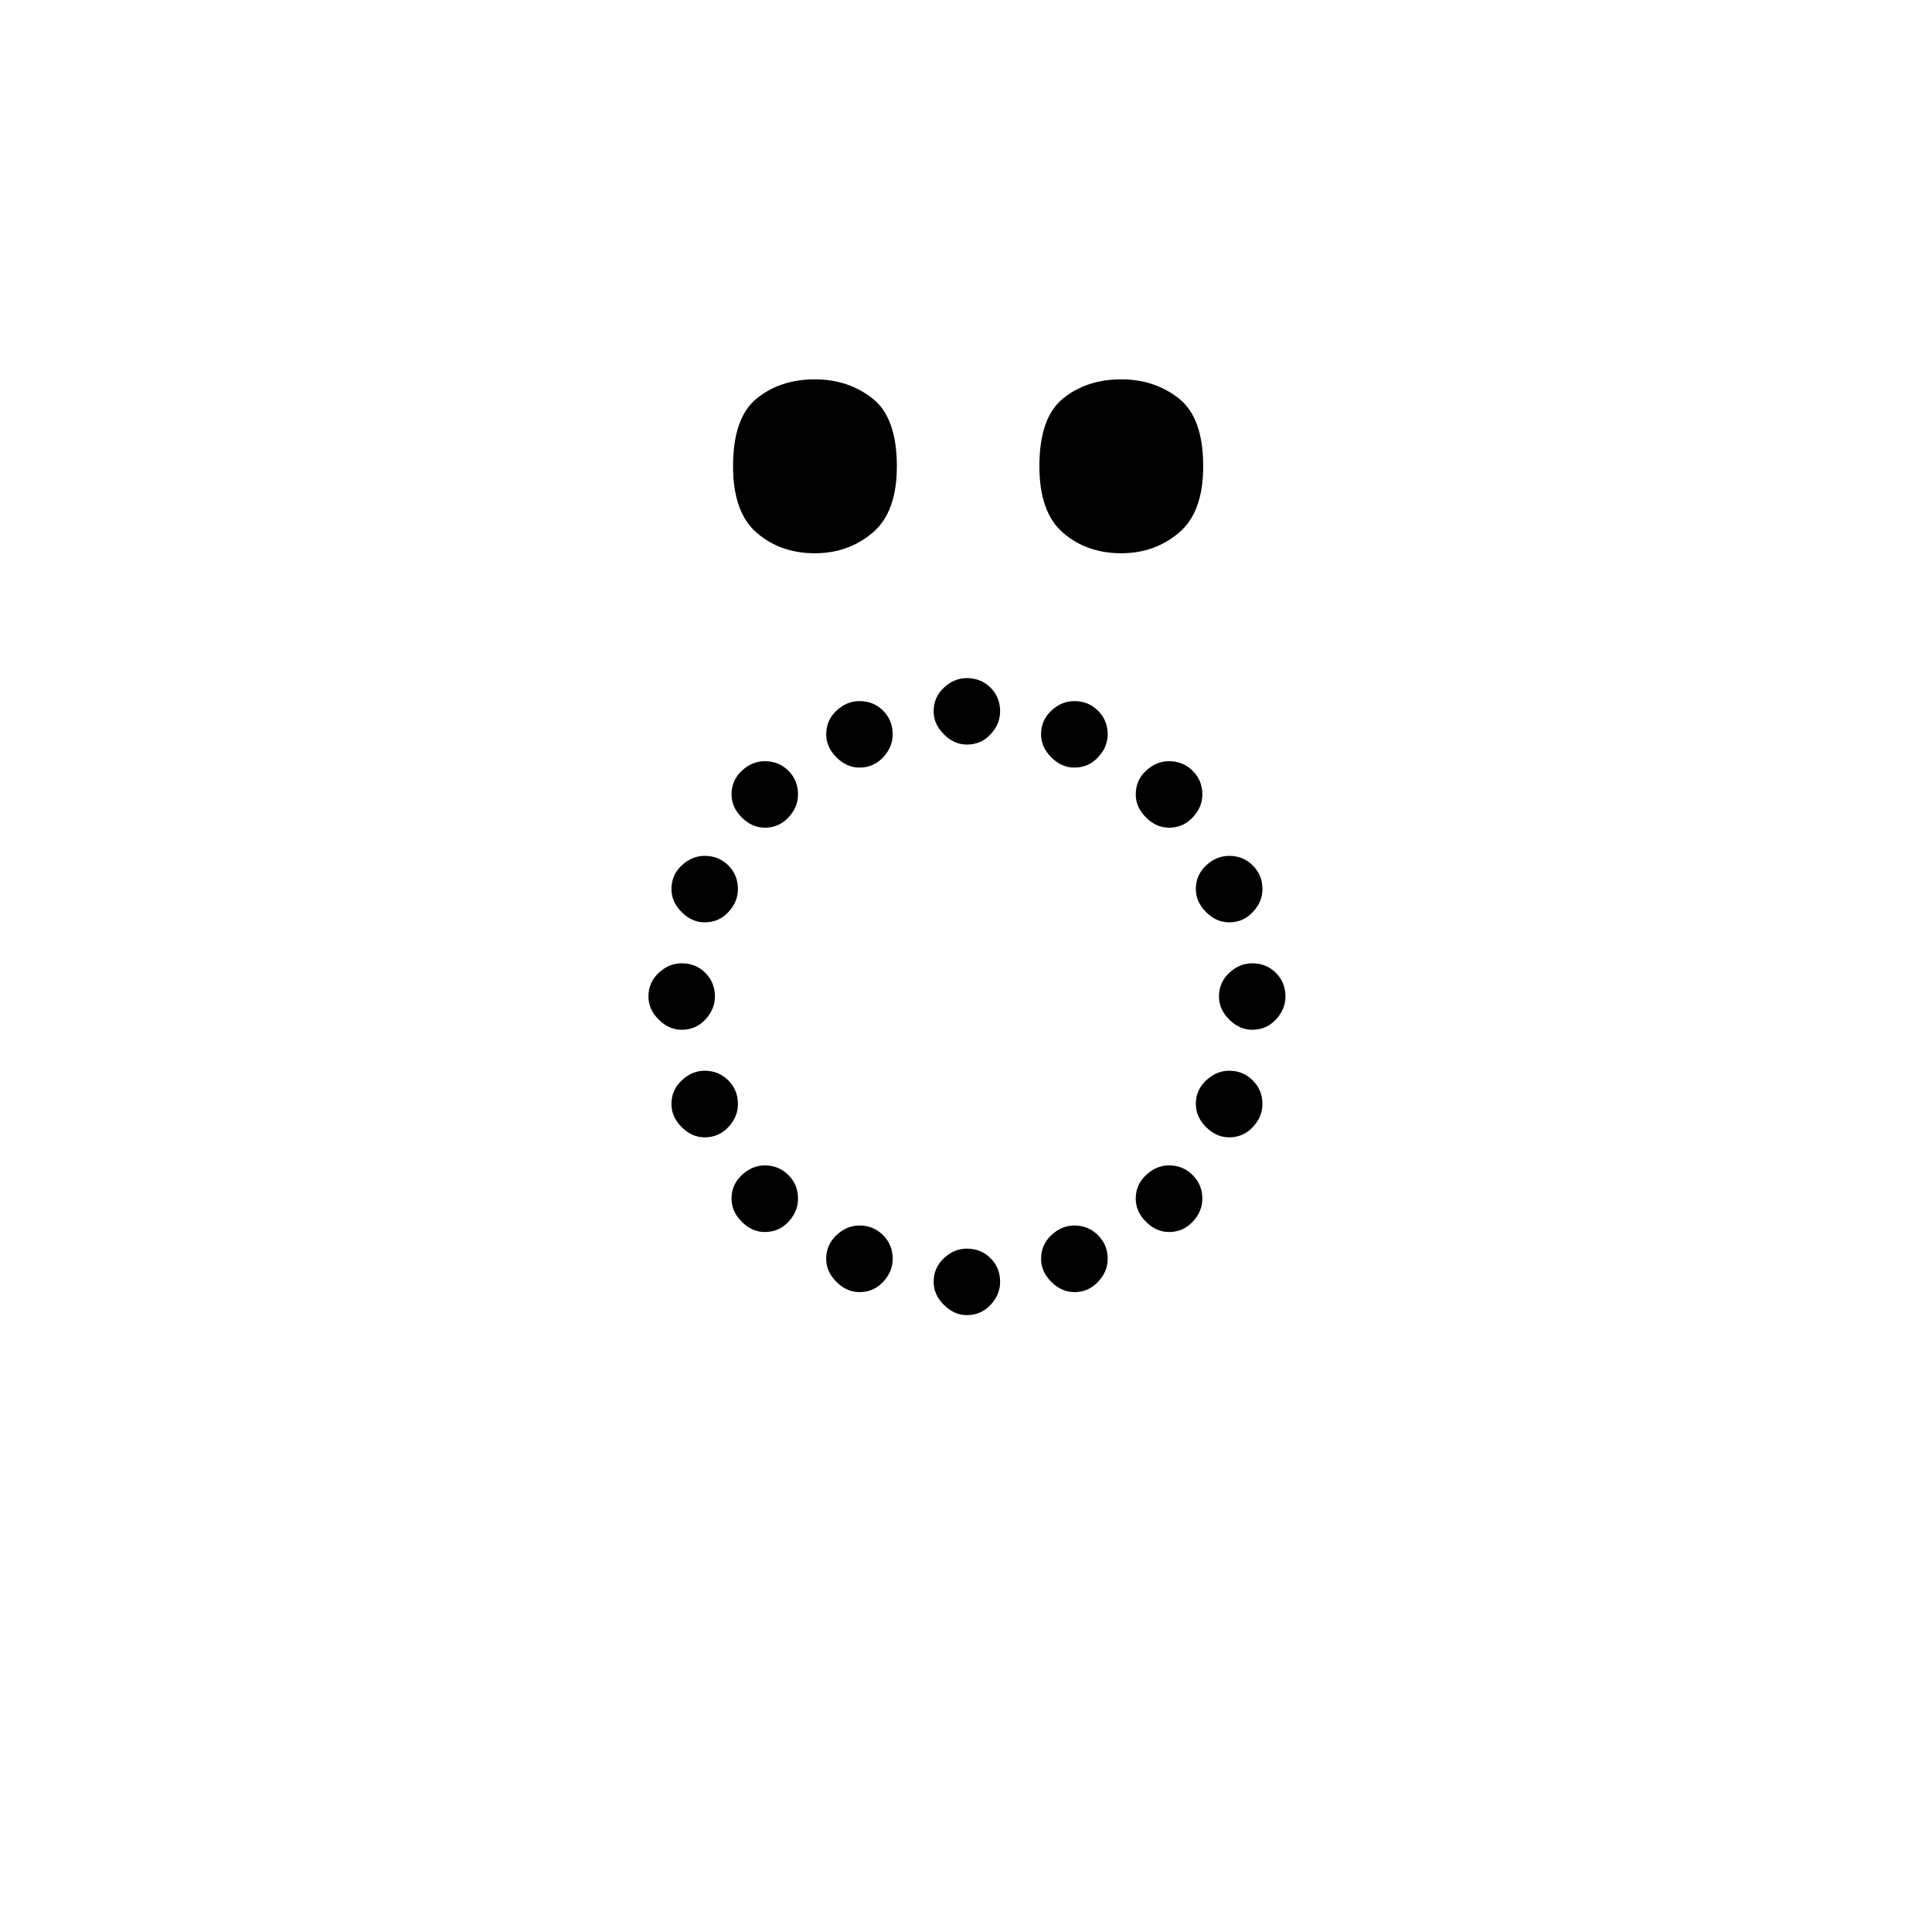 <?xml version="1.0" encoding="UTF-8"?>
<svg xmlns="http://www.w3.org/2000/svg" xmlns:xlink="http://www.w3.org/1999/xlink" width="227.04pt" height="227.04pt" viewBox="0 0 227.04 227.04" version="1.1">
<defs>
<g>
<symbol overflow="visible" id="glyph0-0">
<path style="stroke:none;" d=""/>
</symbol>
<symbol overflow="visible" id="glyph0-1">
<path style="stroke:none;" d="M 45.094 -81.172 C 46.195 -81.172 47.125 -80.797 47.875 -80.047 C 48.625 -79.297 49 -78.367 49 -77.266 C 49 -76.266 48.625 -75.363 47.875 -74.562 C 47.125 -73.758 46.195 -73.359 45.094 -73.359 C 44.094 -73.359 43.191 -73.758 42.391 -74.562 C 41.586 -75.363 41.188 -76.266 41.188 -77.266 C 41.188 -78.367 41.586 -79.297 42.391 -80.047 C 43.191 -80.797 44.094 -81.172 45.094 -81.172 Z M 32.469 -78.469 C 33.57 -78.469 34.5 -78.094 35.25 -77.344 C 36 -76.594 36.375 -75.664 36.375 -74.562 C 36.375 -73.562 36 -72.66 35.25 -71.859 C 34.5 -71.055 33.57 -70.656 32.469 -70.656 C 31.469 -70.656 30.566 -71.055 29.766 -71.859 C 28.961 -72.66 28.562 -73.562 28.562 -74.562 C 28.562 -75.664 28.961 -76.594 29.766 -77.344 C 30.566 -78.094 31.469 -78.469 32.469 -78.469 Z M 57.719 -78.469 C 58.82 -78.469 59.75 -78.094 60.5 -77.344 C 61.258 -76.594 61.641 -75.664 61.641 -74.562 C 61.641 -73.562 61.258 -72.66 60.5 -71.859 C 59.75 -71.055 58.82 -70.656 57.719 -70.656 C 56.719 -70.656 55.816 -71.055 55.016 -71.859 C 54.211 -72.66 53.812 -73.562 53.812 -74.562 C 53.812 -75.664 54.211 -76.594 55.016 -77.344 C 55.816 -78.094 56.719 -78.469 57.719 -78.469 Z M 17.438 -67.5 C 17.438 -68.602 17.836 -69.531 18.641 -70.281 C 19.441 -71.031 20.344 -71.406 21.344 -71.406 C 22.445 -71.406 23.375 -71.031 24.125 -70.281 C 24.875 -69.531 25.25 -68.602 25.25 -67.5 C 25.25 -66.5 24.875 -65.598 24.125 -64.797 C 23.375 -63.992 22.445 -63.594 21.344 -63.594 C 20.344 -63.594 19.441 -63.992 18.641 -64.797 C 17.836 -65.598 17.438 -66.5 17.438 -67.5 Z M 64.938 -67.5 C 64.938 -68.602 65.336 -69.531 66.141 -70.281 C 66.941 -71.031 67.844 -71.406 68.844 -71.406 C 69.945 -71.406 70.875 -71.031 71.625 -70.281 C 72.383 -69.531 72.766 -68.602 72.766 -67.5 C 72.766 -66.5 72.383 -65.598 71.625 -64.797 C 70.875 -63.992 69.945 -63.594 68.844 -63.594 C 67.844 -63.594 66.941 -63.992 66.141 -64.797 C 65.336 -65.598 64.938 -66.5 64.938 -67.5 Z M 10.375 -56.375 C 10.375 -57.477 10.773 -58.406 11.578 -59.156 C 12.379 -59.906 13.281 -60.281 14.281 -60.281 C 15.383 -60.281 16.312 -59.906 17.062 -59.156 C 17.812 -58.406 18.188 -57.477 18.188 -56.375 C 18.188 -55.375 17.812 -54.473 17.062 -53.672 C 16.312 -52.867 15.383 -52.469 14.281 -52.469 C 13.281 -52.469 12.379 -52.867 11.578 -53.672 C 10.773 -54.473 10.375 -55.375 10.375 -56.375 Z M 72 -56.375 C 72 -57.477 72.398 -58.406 73.203 -59.156 C 74.004 -59.906 74.91 -60.281 75.922 -60.281 C 77.016 -60.281 77.938 -59.906 78.688 -59.156 C 79.445 -58.406 79.828 -57.477 79.828 -56.375 C 79.828 -55.375 79.445 -54.473 78.688 -53.672 C 77.938 -52.867 77.016 -52.469 75.922 -52.469 C 74.91 -52.469 74.004 -52.867 73.203 -53.672 C 72.398 -54.473 72 -55.375 72 -56.375 Z M 7.672 -43.75 C 7.672 -44.852 8.07 -45.781 8.875 -46.531 C 9.676 -47.281 10.578 -47.656 11.578 -47.656 C 12.68 -47.656 13.609 -47.281 14.359 -46.531 C 15.109 -45.781 15.484 -44.852 15.484 -43.75 C 15.484 -42.75 15.109 -41.848 14.359 -41.047 C 13.609 -40.242 12.68 -39.844 11.578 -39.844 C 10.578 -39.844 9.676 -40.242 8.875 -41.047 C 8.07 -41.848 7.672 -42.75 7.672 -43.75 Z M 74.719 -43.75 C 74.719 -44.852 75.117 -45.781 75.922 -46.531 C 76.723 -47.281 77.625 -47.656 78.625 -47.656 C 79.727 -47.656 80.656 -47.281 81.406 -46.531 C 82.156 -45.781 82.531 -44.852 82.531 -43.75 C 82.531 -42.75 82.156 -41.848 81.406 -41.047 C 80.656 -40.242 79.727 -39.844 78.625 -39.844 C 77.625 -39.844 76.723 -40.242 75.922 -41.047 C 75.117 -41.848 74.719 -42.75 74.719 -43.75 Z M 10.375 -31.125 C 10.375 -32.219 10.773 -33.141 11.578 -33.891 C 12.379 -34.648 13.281 -35.031 14.281 -35.031 C 15.383 -35.031 16.312 -34.648 17.062 -33.891 C 17.812 -33.141 18.188 -32.219 18.188 -31.125 C 18.188 -30.113 17.812 -29.207 17.062 -28.406 C 16.312 -27.602 15.383 -27.203 14.281 -27.203 C 13.281 -27.203 12.379 -27.602 11.578 -28.406 C 10.773 -29.207 10.375 -30.113 10.375 -31.125 Z M 72 -31.125 C 72 -32.219 72.398 -33.141 73.203 -33.891 C 74.004 -34.648 74.91 -35.031 75.922 -35.031 C 77.016 -35.031 77.938 -34.648 78.688 -33.891 C 79.445 -33.141 79.828 -32.219 79.828 -31.125 C 79.828 -30.113 79.445 -29.207 78.688 -28.406 C 77.938 -27.602 77.016 -27.203 75.922 -27.203 C 74.91 -27.203 74.004 -27.602 73.203 -28.406 C 72.398 -29.207 72 -30.113 72 -31.125 Z M 17.438 -20 C 17.438 -21.094 17.836 -22.016 18.641 -22.766 C 19.441 -23.523 20.344 -23.906 21.344 -23.906 C 22.445 -23.906 23.375 -23.523 24.125 -22.766 C 24.875 -22.016 25.25 -21.094 25.25 -20 C 25.25 -18.988 24.875 -18.082 24.125 -17.281 C 23.375 -16.477 22.445 -16.078 21.344 -16.078 C 20.344 -16.078 19.441 -16.477 18.641 -17.281 C 17.836 -18.082 17.438 -18.988 17.438 -20 Z M 64.938 -20 C 64.938 -21.094 65.336 -22.016 66.141 -22.766 C 66.941 -23.523 67.844 -23.906 68.844 -23.906 C 69.945 -23.906 70.875 -23.523 71.625 -22.766 C 72.383 -22.016 72.766 -21.094 72.766 -20 C 72.766 -18.988 72.383 -18.082 71.625 -17.281 C 70.875 -16.477 69.945 -16.078 68.844 -16.078 C 67.844 -16.078 66.941 -16.477 66.141 -17.281 C 65.336 -18.082 64.938 -18.988 64.938 -20 Z M 32.469 -16.844 C 33.57 -16.844 34.5 -16.461 35.25 -15.703 C 36 -14.953 36.375 -14.023 36.375 -12.922 C 36.375 -11.922 36 -11.02 35.25 -10.219 C 34.5 -9.414 33.57 -9.016 32.469 -9.016 C 31.469 -9.016 30.566 -9.414 29.766 -10.219 C 28.961 -11.02 28.562 -11.922 28.562 -12.922 C 28.562 -14.023 28.961 -14.953 29.766 -15.703 C 30.566 -16.461 31.469 -16.844 32.469 -16.844 Z M 57.719 -16.844 C 58.82 -16.844 59.75 -16.461 60.5 -15.703 C 61.258 -14.953 61.641 -14.023 61.641 -12.922 C 61.641 -11.922 61.258 -11.02 60.5 -10.219 C 59.75 -9.414 58.82 -9.016 57.719 -9.016 C 56.719 -9.016 55.816 -9.414 55.016 -10.219 C 54.211 -11.02 53.812 -11.922 53.812 -12.922 C 53.812 -14.023 54.211 -14.953 55.016 -15.703 C 55.816 -16.461 56.719 -16.844 57.719 -16.844 Z M 45.094 -14.125 C 46.195 -14.125 47.125 -13.75 47.875 -13 C 48.625 -12.25 49 -11.32 49 -10.219 C 49 -9.219 48.625 -8.316 47.875 -7.516 C 47.125 -6.711 46.195 -6.312 45.094 -6.312 C 44.094 -6.312 43.191 -6.711 42.391 -7.516 C 41.586 -8.316 41.188 -9.219 41.188 -10.219 C 41.188 -11.32 41.586 -12.25 42.391 -13 C 43.191 -13.75 44.094 -14.125 45.094 -14.125 Z M 45.094 -14.125 "/>
</symbol>
<symbol overflow="visible" id="glyph0-2">
<path style="stroke:none;" d="M -17.859 -122 C -20.566 -122 -22.848 -122.801 -24.703 -124.406 C -26.555 -126.008 -27.484 -128.613 -27.484 -132.219 C -27.484 -136.031 -26.555 -138.688 -24.703 -140.188 C -22.848 -141.688 -20.566 -142.438 -17.859 -142.438 C -15.254 -142.438 -13 -141.688 -11.094 -140.188 C -9.188 -138.688 -8.234 -136.031 -8.234 -132.219 C -8.234 -128.613 -9.188 -126.008 -11.094 -124.406 C -13 -122.801 -15.254 -122 -17.859 -122 Z M 18.141 -122 C 15.43 -122 13.148 -122.801 11.297 -124.406 C 9.441 -126.008 8.516 -128.613 8.516 -132.219 C 8.516 -136.031 9.441 -138.688 11.297 -140.188 C 13.148 -141.688 15.43 -142.438 18.141 -142.438 C 20.742 -142.438 23 -141.688 24.906 -140.188 C 26.812 -138.688 27.766 -136.031 27.766 -132.219 C 27.766 -128.613 26.812 -126.008 24.906 -124.406 C 23 -122.801 20.742 -122 18.141 -122 Z M 18.141 -122 "/>
</symbol>
</g>
</defs>
<g id="surface1641">
<g clip-path="url(#clip1)" clip-rule="nonzero">
<path style=" stroke:none;fill-rule:nonzero;fill:rgb(100%,100%,100%);fill-opacity:0;" d="M 0 -74455.992 L 227 -74455.992 L 227 44265 L 0 44265 Z M 0 -74455.992 "/>
</g>
<g style="fill:rgb(0%,0%,0%);fill-opacity:1;">
  <use xlink:href="#glyph0-1" x="68.53" y="160.859"/>
</g>
<g style="fill:rgb(0%,0%,0%);fill-opacity:1;">
  <use xlink:href="#glyph0-2" x="113.629" y="187.016"/>
</g>
</g>
</svg>
